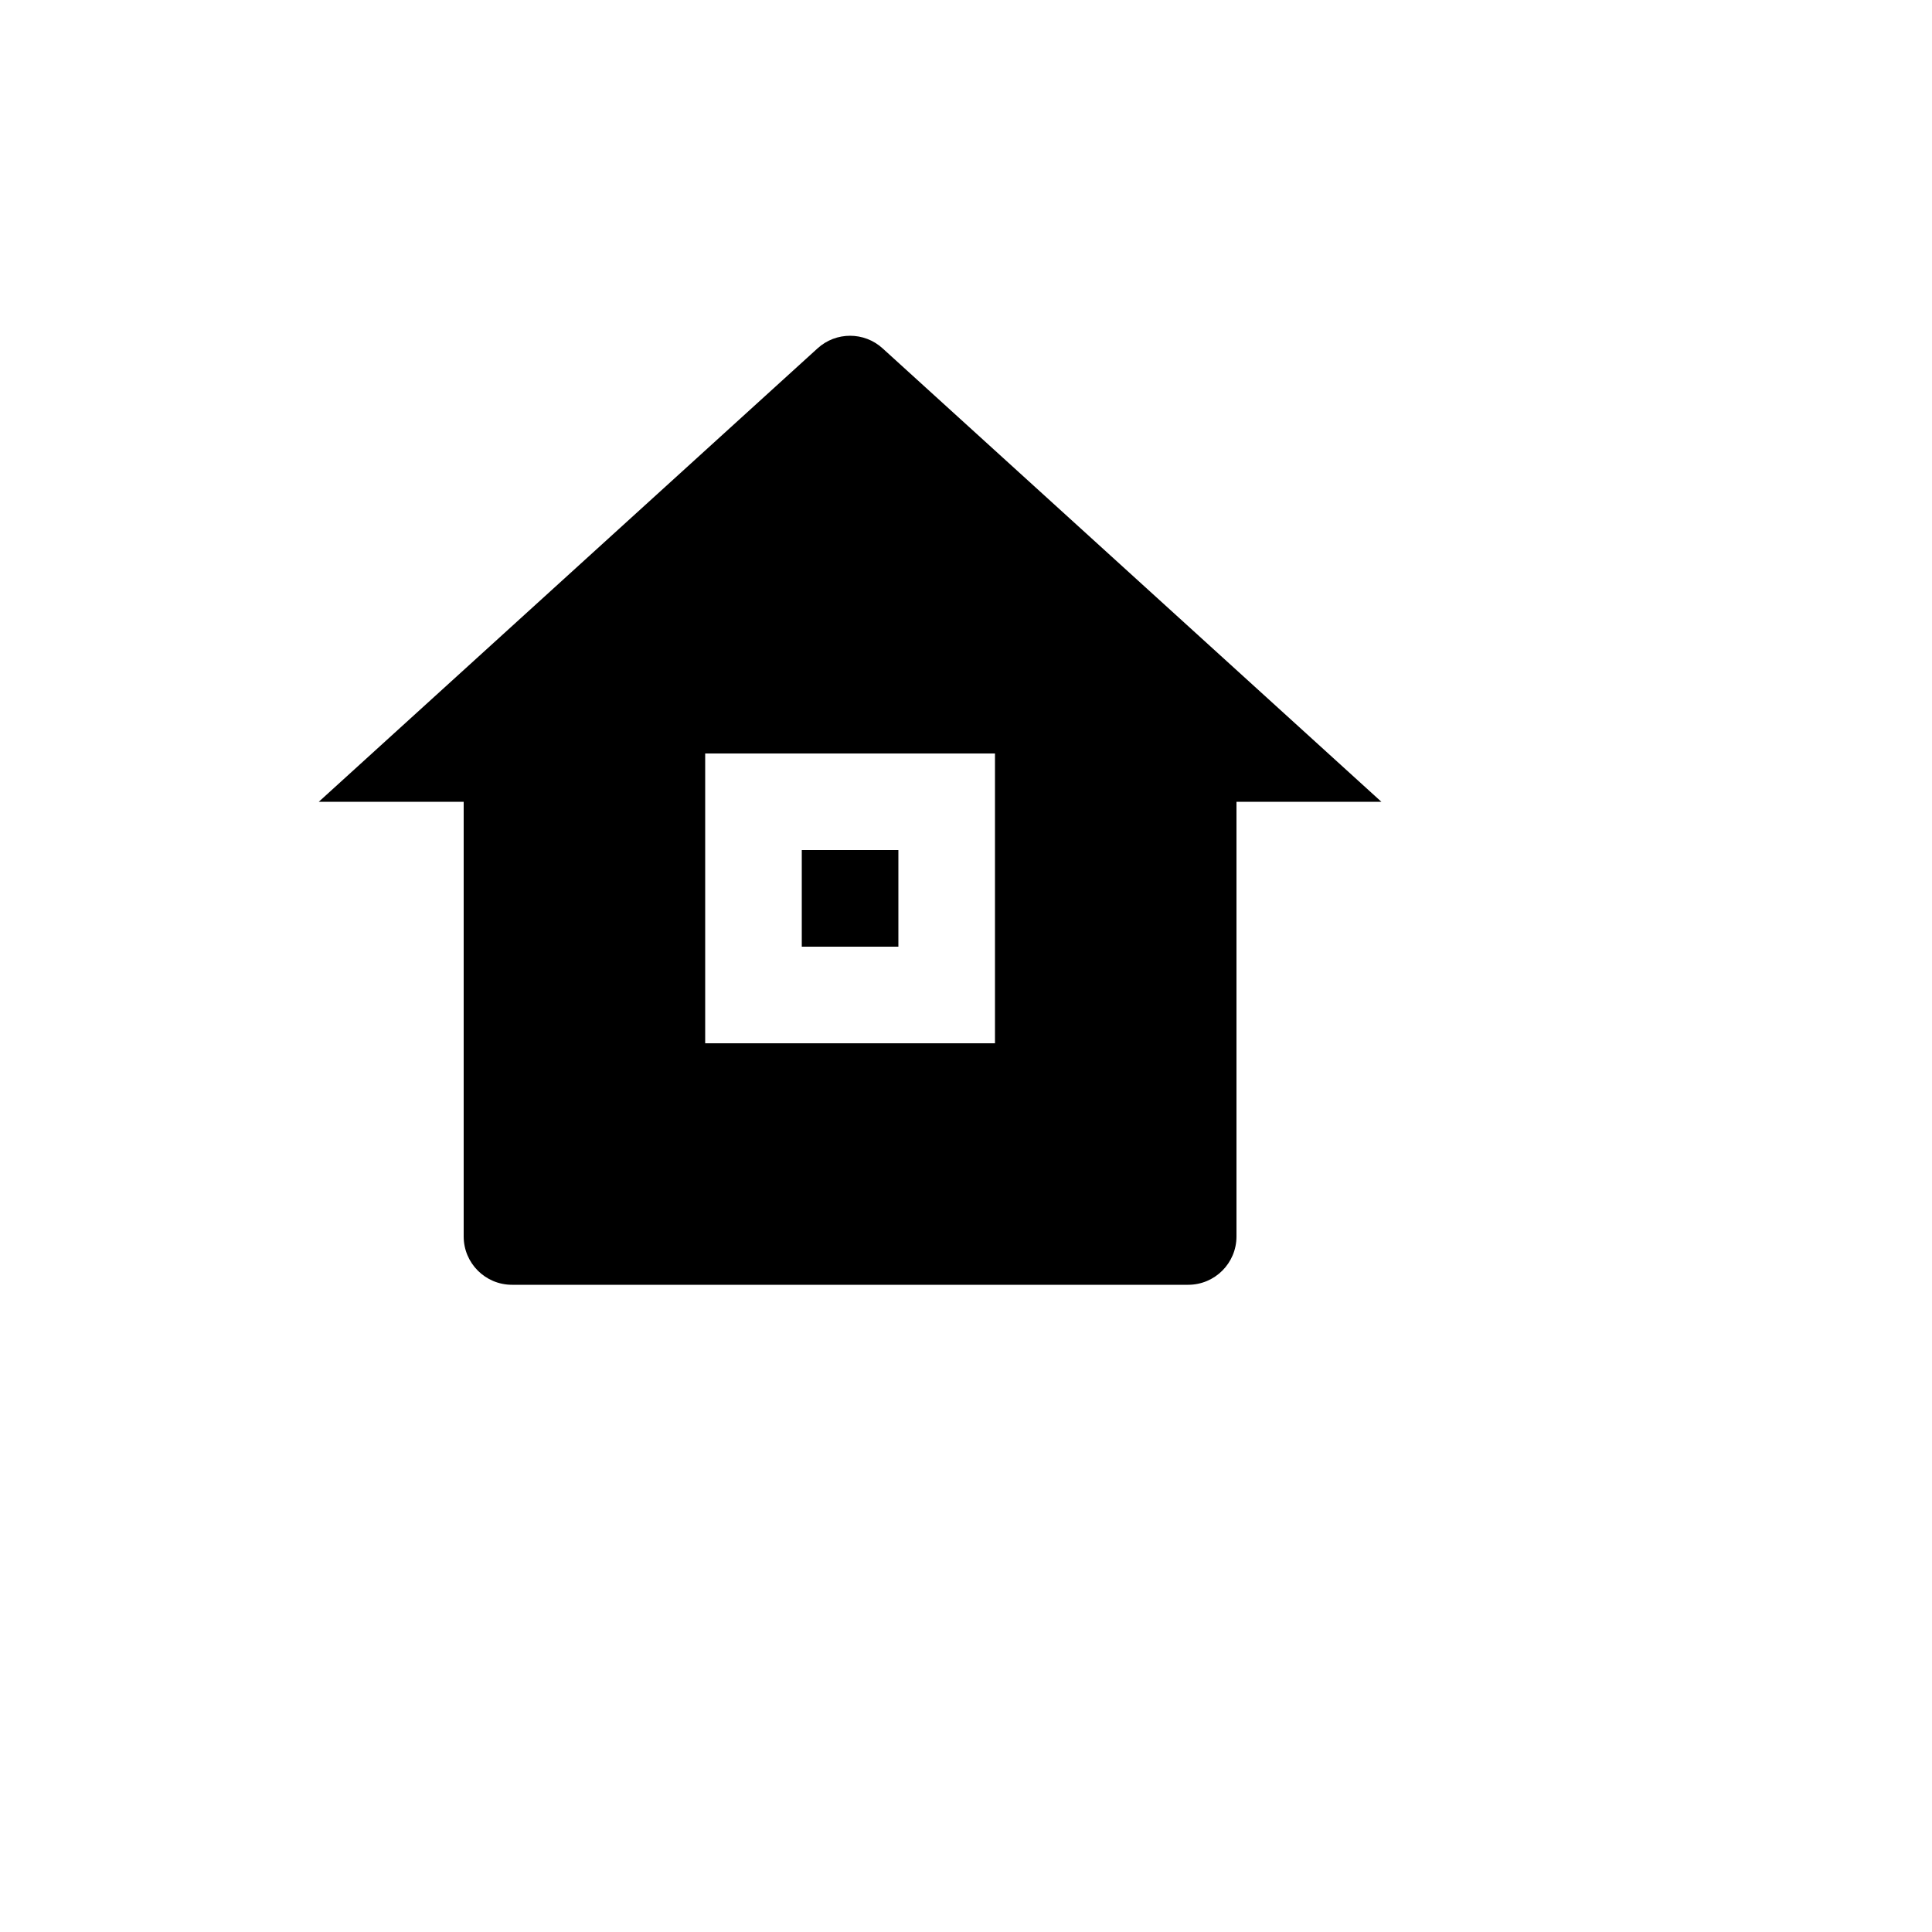 <svg xmlns="http://www.w3.org/2000/svg" version="1.1" xmlns:xlink="http://www.w3.org/1999/xlink" width="100%" height="100%" id="svgWorkerArea" viewBox="-25 -25 625 625" xmlns:idraw="https://idraw.muisca.co" style="background: white;"><defs id="defsdoc"><pattern id="patternBool" x="0" y="0" width="10" height="10" patternUnits="userSpaceOnUse" patternTransform="rotate(35)"><circle cx="5" cy="5" r="4" style="stroke: none;fill: #ff000070;"></circle></pattern></defs><g id="fileImp-123168958" class="cosito"><path id="pathImp-227910976" fill="none" class="grouped" d="M62.5 62.5C62.5 62.5 437.5 62.5 437.5 62.5 437.5 62.5 437.5 437.5 437.5 437.5 437.5 437.5 62.5 437.5 62.5 437.5 62.5 437.5 62.5 62.5 62.5 62.5"></path><path id="pathImp-223450732" class="grouped" d="M375 375C375 383.63 368.005 390.625 359.375 390.625 359.375 390.625 140.625 390.625 140.625 390.625 131.995 390.625 125 383.63 125 375 125 375 125 234.375 125 234.375 125 234.375 78.125 234.375 78.125 234.375 78.125 234.375 239.484 87.688 239.484 87.688 245.445 82.264 254.555 82.264 260.516 87.688 260.516 87.688 421.875 234.375 421.875 234.375 421.875 234.375 375 234.375 375 234.375 375 234.375 375 375 375 375 375 375 375 375 375 375M203.125 218.75C203.125 218.75 203.125 312.5 203.125 312.5 203.125 312.5 296.875 312.5 296.875 312.5 296.875 312.5 296.875 218.75 296.875 218.75 296.875 218.75 203.125 218.75 203.125 218.75 203.125 218.75 203.125 218.75 203.125 218.75M234.375 250C234.375 250 265.625 250 265.625 250 265.625 250 265.625 281.25 265.625 281.25 265.625 281.25 234.375 281.25 234.375 281.25 234.375 281.25 234.375 250 234.375 250 234.375 250 234.375 250 234.375 250"></path></g></svg>